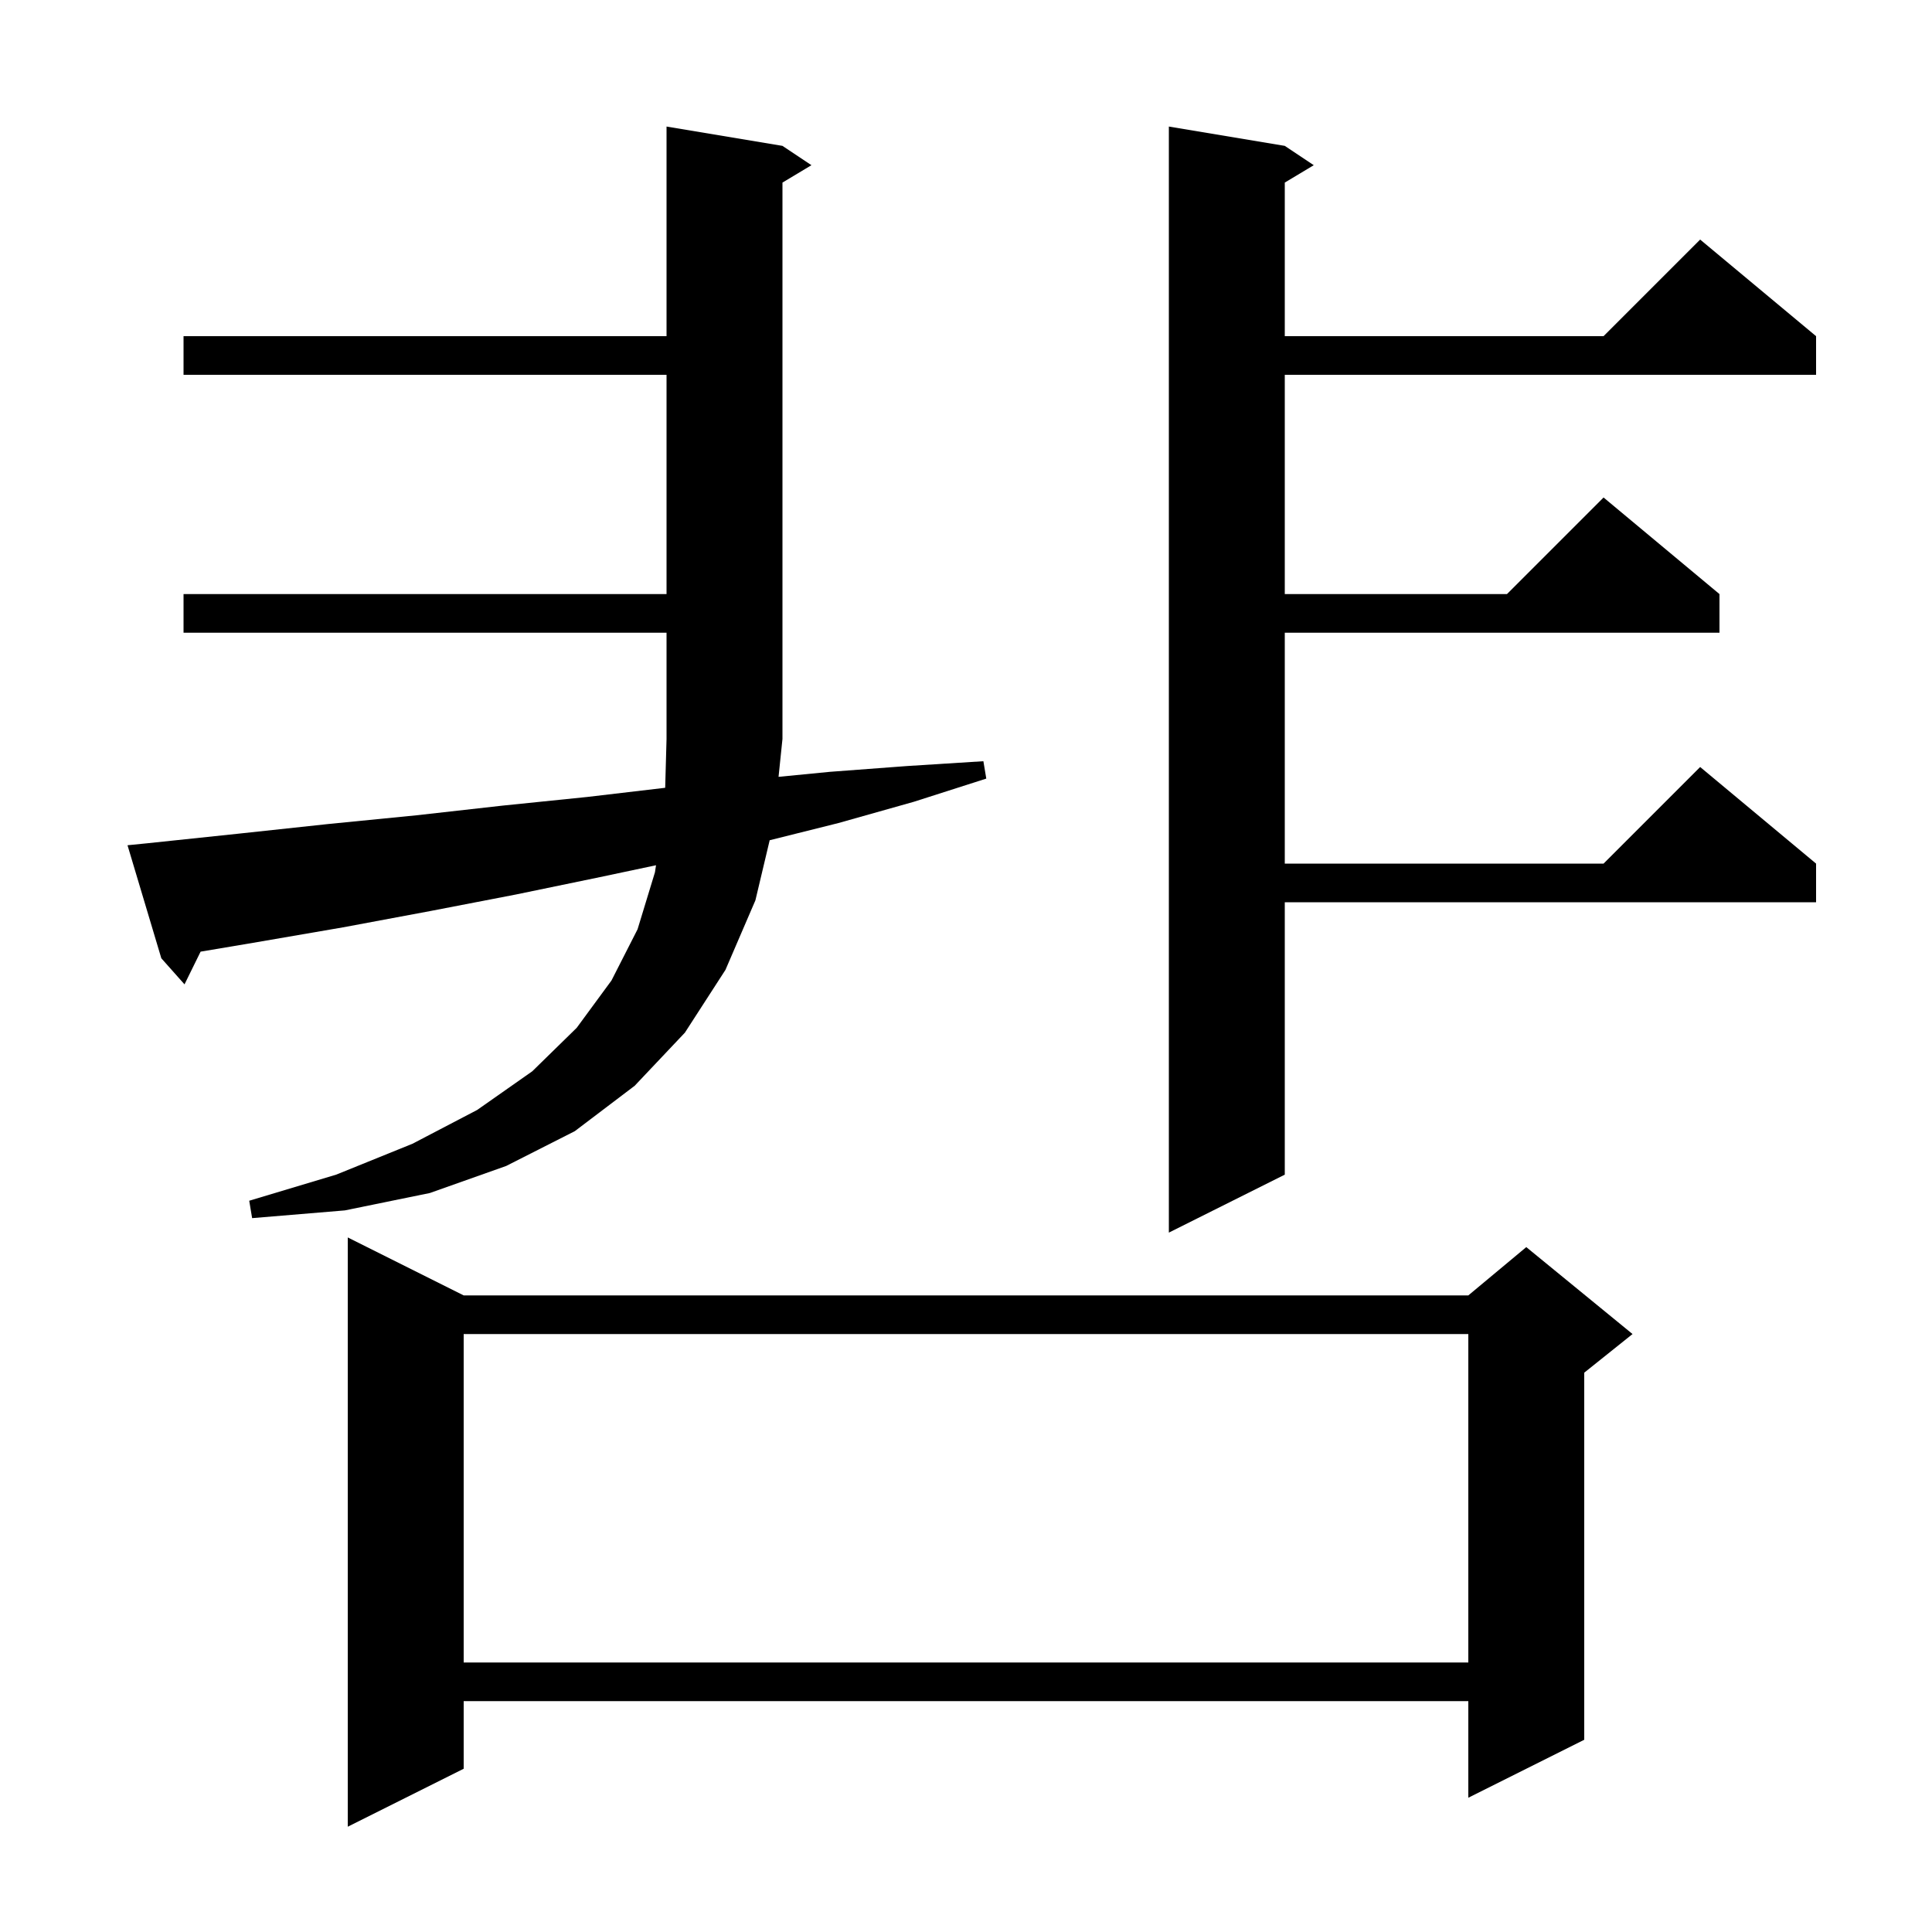 <svg xmlns="http://www.w3.org/2000/svg" xmlns:xlink="http://www.w3.org/1999/xlink" version="1.1" baseProfile="full" viewBox="0 0 200 200" width="200" height="200"><g fill="currentColor"><path d="M 48.0 134.1 L 152.0 134.1 L 158.0 129.1 L 169.0 138.1 L 164.0 142.1 L 164.0 180.1 L 152.0 186.1 L 152.0 176.1 L 48.0 176.1 L 48.0 183.1 L 36.0 189.1 L 36.0 128.1 Z M 48.0 138.1 L 48.0 172.1 L 152.0 172.1 L 152.0 138.1 Z M 133.0 15.1 L 136.0 17.1 L 133.0 18.9 L 133.0 34.8 L 166.0 34.8 L 176.0 24.8 L 188.0 34.8 L 188.0 38.8 L 133.0 38.8 L 133.0 61.5 L 156.0 61.5 L 166.0 51.5 L 178.0 61.5 L 178.0 65.5 L 133.0 65.5 L 133.0 89.4 L 166.0 89.4 L 176.0 79.4 L 188.0 89.4 L 188.0 93.4 L 133.0 93.4 L 133.0 121.6 L 121.0 127.6 L 121.0 13.1 Z M 15.2 87.3 L 24.7 86.3 L 34.0 85.3 L 43.1 84.4 L 52.0 83.4 L 60.8 82.5 L 68.86 81.552 L 69.0 76.5 L 69.0 65.5 L 19.0 65.5 L 19.0 61.5 L 69.0 61.5 L 69.0 38.8 L 19.0 38.8 L 19.0 34.8 L 69.0 34.8 L 69.0 13.1 L 81.0 15.1 L 84.0 17.1 L 81.0 18.9 L 81.0 76.5 L 80.595 80.418 L 85.9 79.9 L 93.9 79.3 L 101.8 78.8 L 102.1 80.6 L 94.6 83.0 L 86.8 85.2 L 79.677 86.981 L 78.2 93.2 L 75.1 100.4 L 70.9 106.9 L 65.7 112.4 L 59.5 117.1 L 52.4 120.7 L 44.5 123.5 L 35.7 125.3 L 26.1 126.1 L 25.8 124.3 L 34.8 121.6 L 42.7 118.4 L 49.4 114.9 L 55.1 110.9 L 59.7 106.4 L 63.3 101.5 L 66.0 96.2 L 67.8 90.3 L 67.911 89.57 L 62.1 90.8 L 53.4 92.6 L 44.6 94.3 L 35.5 96.0 L 26.2 97.6 L 20.766 98.515 L 19.1 101.9 L 16.7 99.2 L 13.2 87.5 Z "/></g></svg>